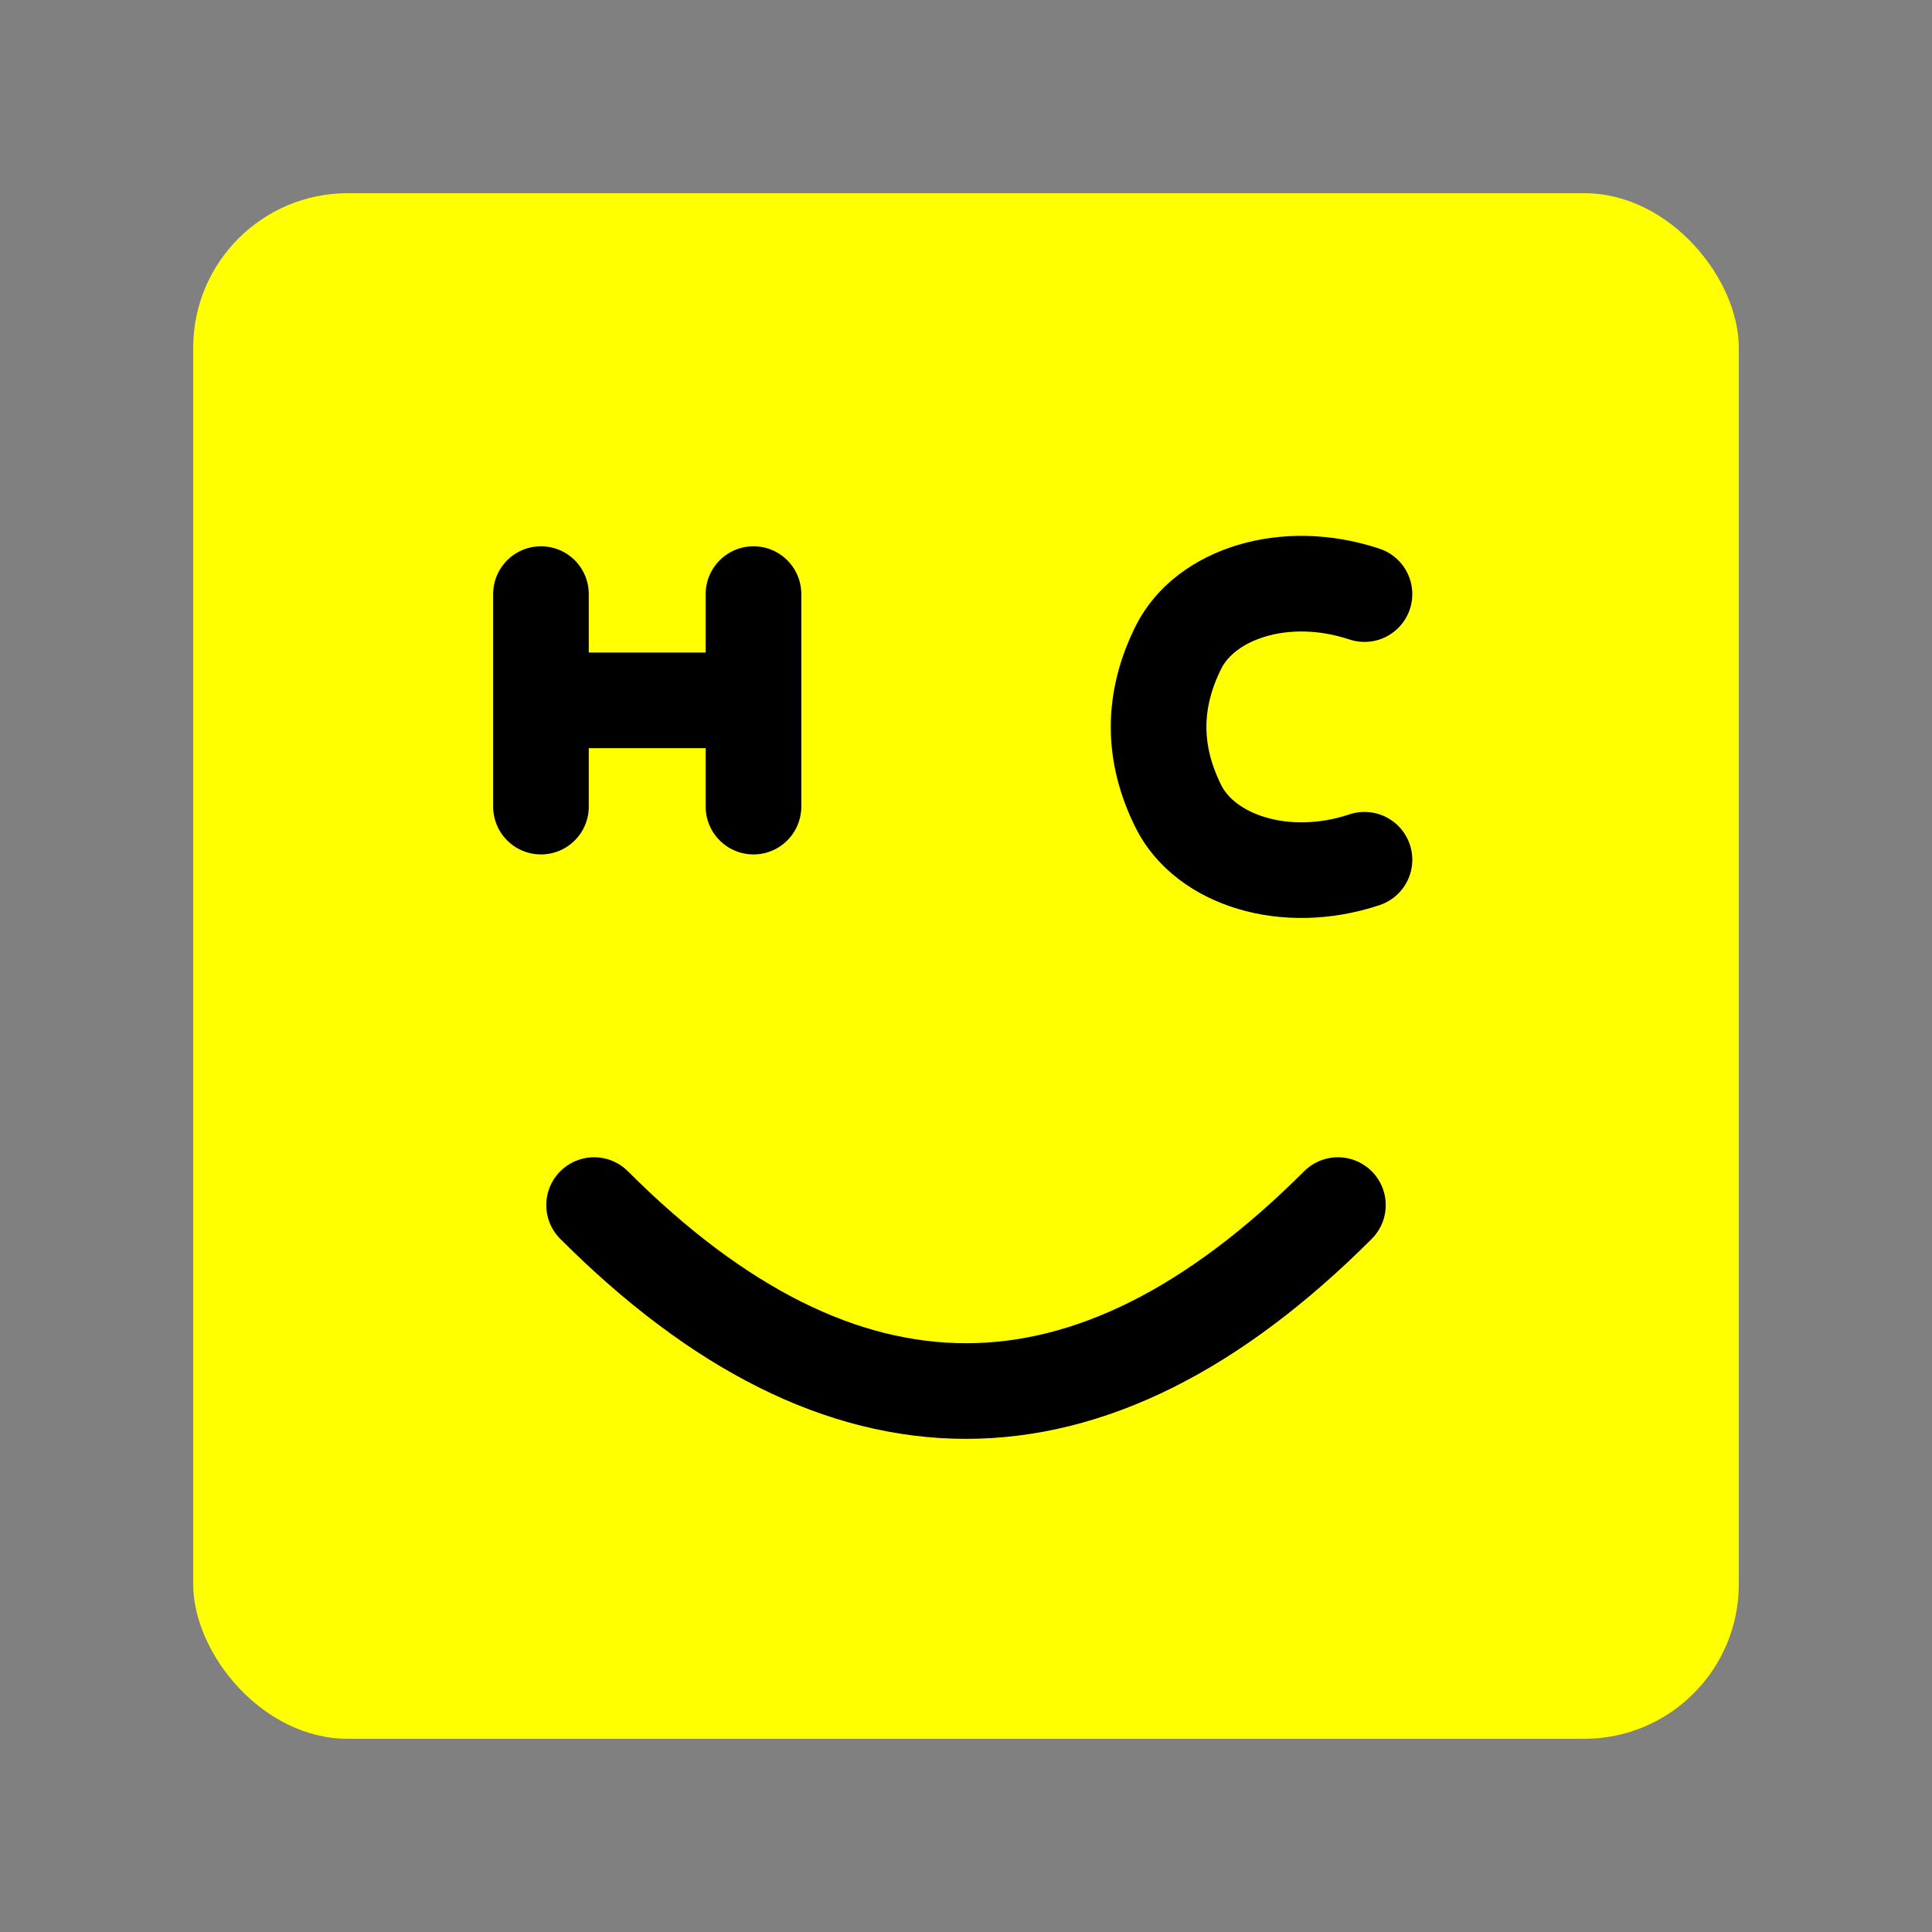 <svg xmlns="http://www.w3.org/2000/svg" viewBox="0 0 200 200">
  <rect x="0" y="0" width="200" height="200" fill="#808080" stroke="none"/>
  <!-- Background square -->
  <rect x="20" y="20" width="160" height="160" rx="16" fill="#FFFF00"/>
  
  <!-- X-style H and C letters as eyes -->
  <g transform="translate(100, 100) scale(0.55)">
    <!-- Left eye - H created with lines like X -->
    <g transform="translate(-60, -50)">
      <path d="M-20,-20 L-20,20 M20,-20 L20,20 M-20,0 L20,0" 
            stroke="#000000" 
            stroke-width="18" 
            stroke-linecap="round"
            stroke-linejoin="round"/>
    </g>
    
    <!-- Right eye - C created with lines like X -->
    <g transform="translate(60, -50)">
      <path d="M15,-20 C0,-25 -15,-20 -20,-10 C-25,0 -25,10 -20,20 C-15,30 0,35 15,30" 
            stroke="#000000" 
            stroke-width="18" 
            stroke-linecap="round"
            stroke-linejoin="round"
            fill="none"/>
    </g>
    
    <!-- Bold smile matching the inspiration -->
    <path d="M-70,45 Q0,115 70,45" 
          stroke="#000000" 
          stroke-width="18" 
          fill="none" 
          stroke-linecap="round"/>
  </g>
</svg>
